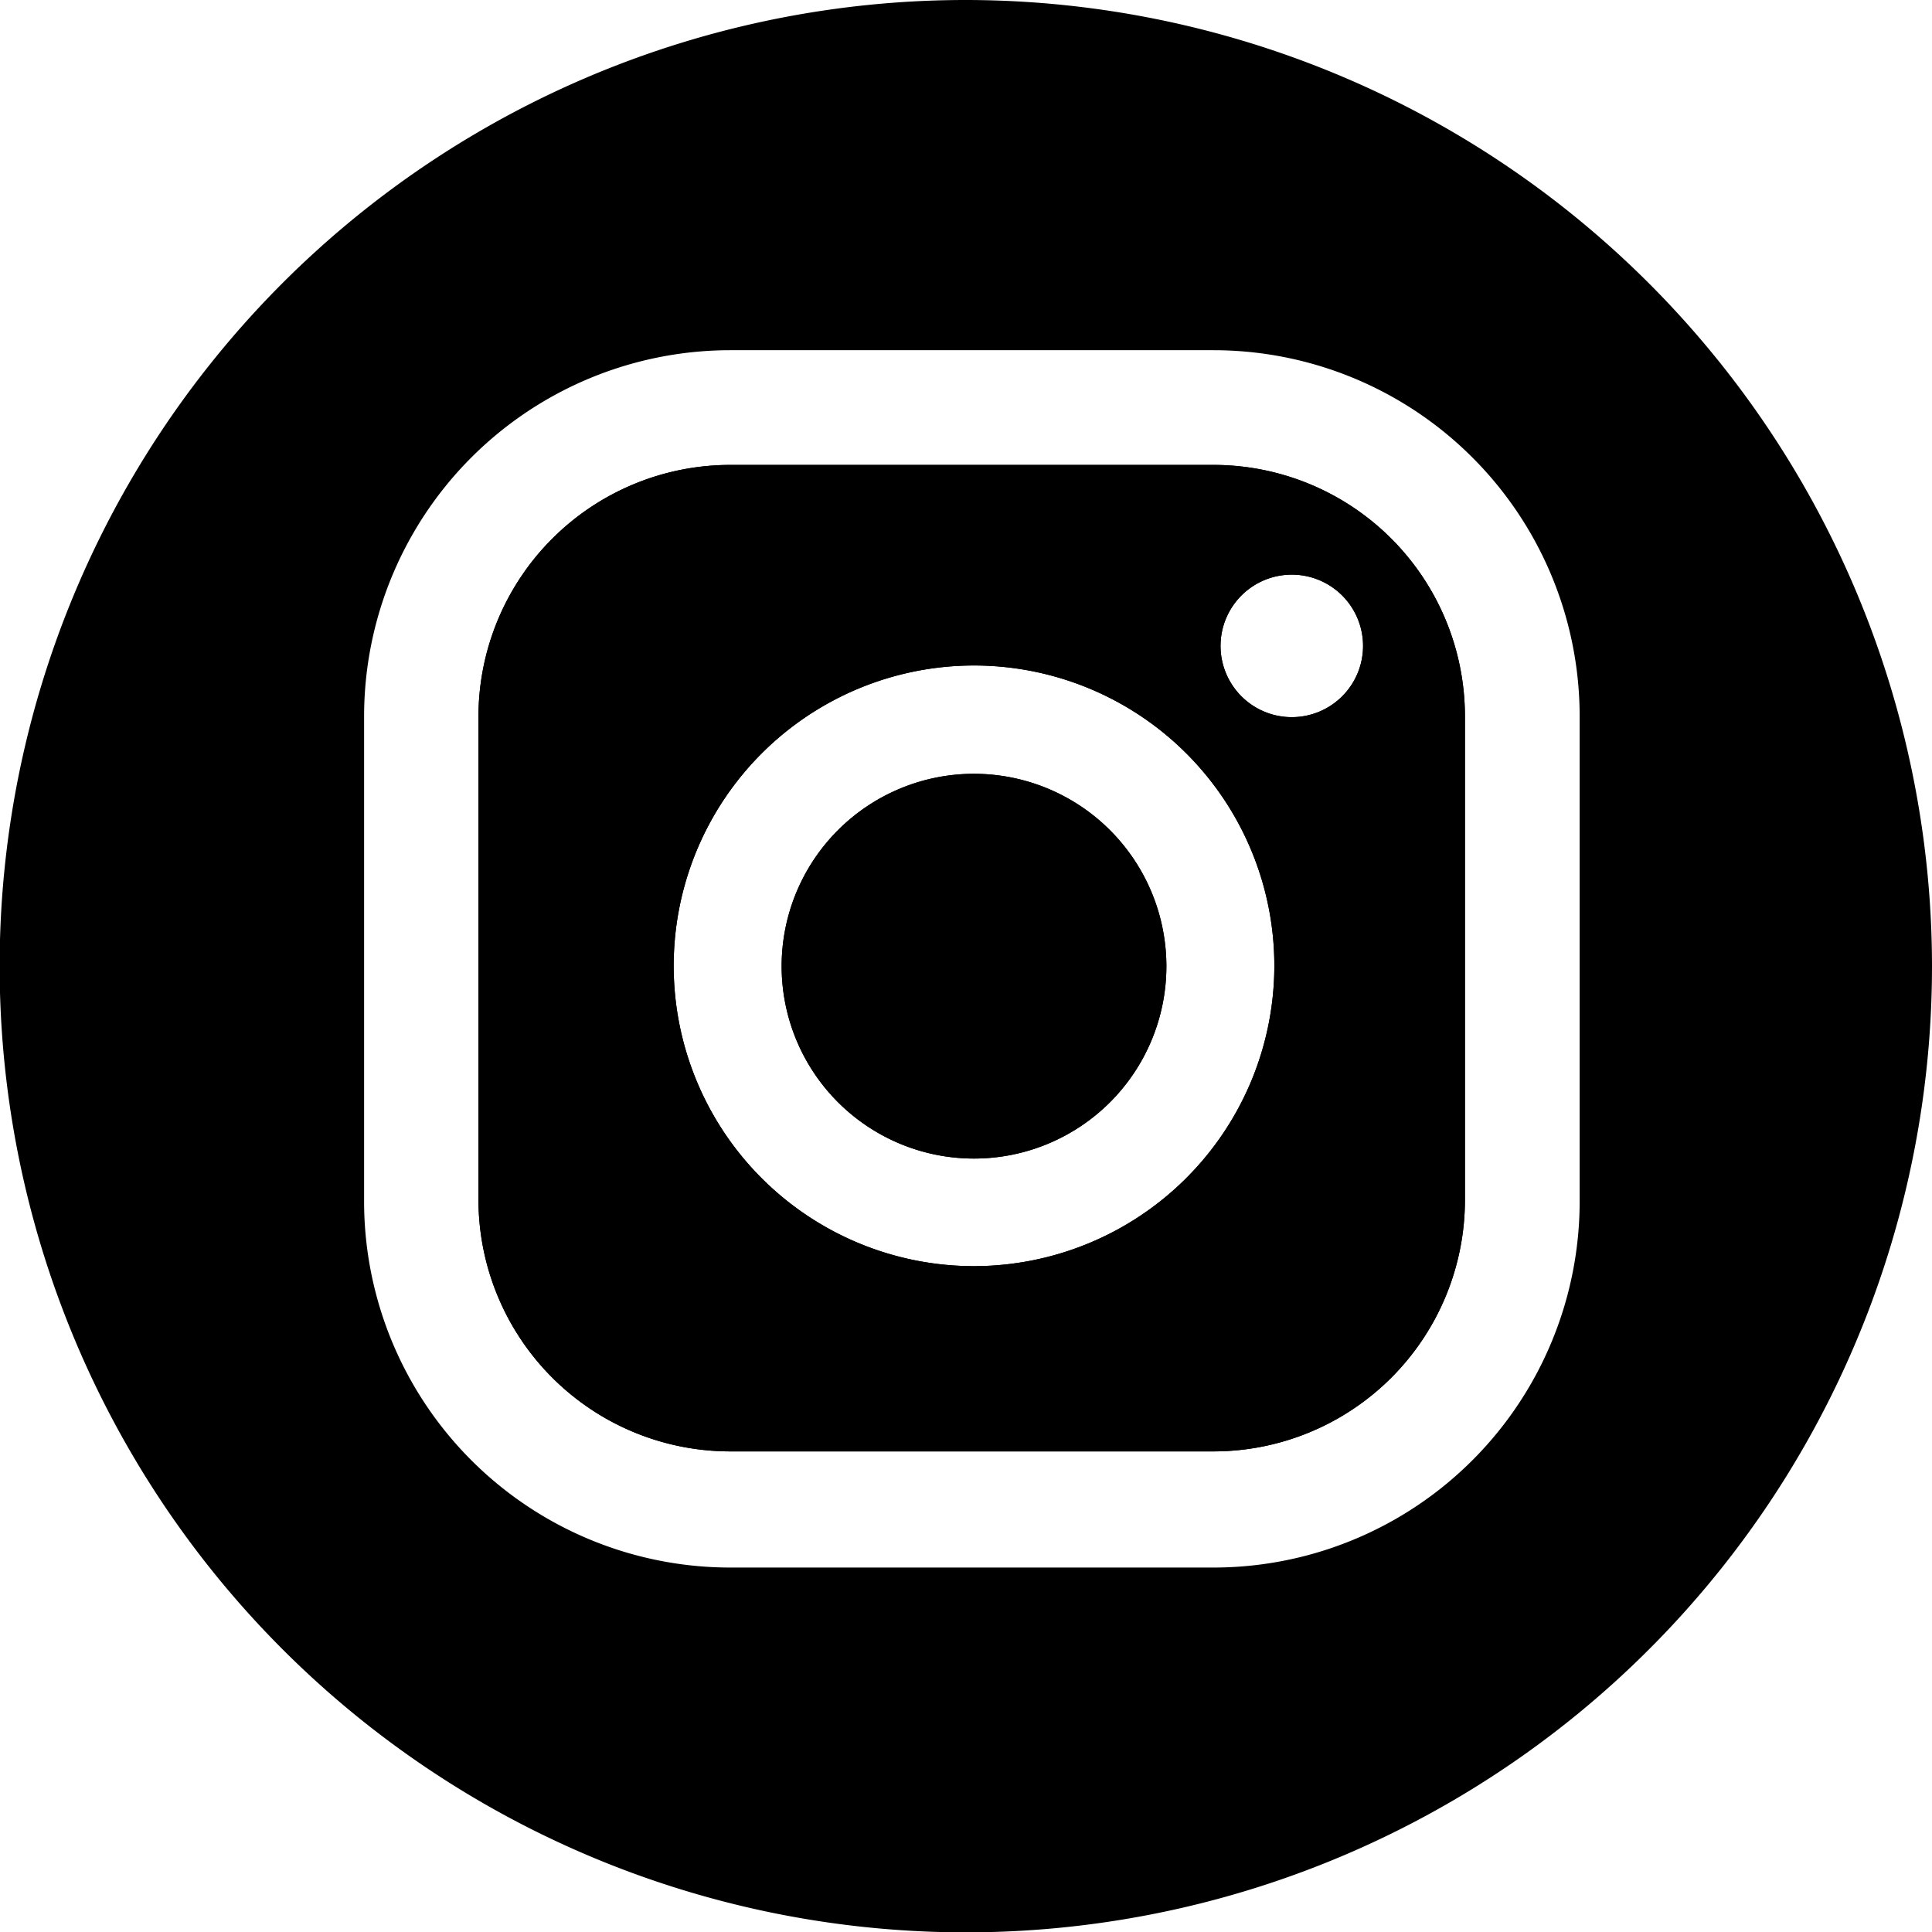 <svg xmlns="http://www.w3.org/2000/svg" viewBox="0 0 54.23 54.23"><g id="レイヤー_2" data-name="レイヤー 2"><g id="レイヤー_1-2" data-name="レイヤー 1"><path d="M32.74,27.12a5.4,5.4,0,1,1-5.4-5.4A5.41,5.41,0,0,1,32.74,27.12Z"/><path d="M34.06,13.05H20.5a7.07,7.07,0,0,0-7.07,7.06V33.68a7.07,7.07,0,0,0,7.07,7.06H34.06a7.06,7.06,0,0,0,7.06-7.06V20.11A7.06,7.06,0,0,0,34.06,13.05ZM27.34,35.54a8.43,8.43,0,1,1,8.43-8.42A8.44,8.44,0,0,1,27.34,35.54Zm8.92-15.41a2,2,0,1,1,2-2A2,2,0,0,1,36.26,20.13Z"/><path d="M27.34,21.72a5.4,5.4,0,1,0,5.4,5.4A5.4,5.4,0,0,0,27.34,21.72Zm0,0a5.4,5.4,0,1,0,5.4,5.4A5.4,5.4,0,0,0,27.34,21.72Zm0,0a5.4,5.4,0,1,0,5.4,5.4A5.4,5.4,0,0,0,27.34,21.72Zm0,0a5.4,5.4,0,1,0,5.4,5.4A5.4,5.4,0,0,0,27.34,21.72Zm6.72-8.67H20.5a7.07,7.07,0,0,0-7.07,7.06V33.68a7.07,7.07,0,0,0,7.07,7.06H34.06a7.06,7.06,0,0,0,7.06-7.06V20.11A7.06,7.06,0,0,0,34.06,13.05ZM27.34,35.54a8.43,8.43,0,1,1,8.43-8.42A8.44,8.44,0,0,1,27.34,35.54Zm8.92-15.41a2,2,0,1,1,2-2A2,2,0,0,1,36.26,20.13Zm-8.92,1.59a5.4,5.4,0,1,0,5.4,5.4A5.4,5.4,0,0,0,27.34,21.72Zm0,0a5.4,5.4,0,1,0,5.4,5.4A5.4,5.4,0,0,0,27.34,21.72Zm0,0a5.4,5.4,0,1,0,5.4,5.4A5.4,5.4,0,0,0,27.34,21.72Zm0,0a5.4,5.4,0,1,0,5.4,5.4A5.4,5.4,0,0,0,27.34,21.72Zm0,0a5.4,5.4,0,1,0,5.4,5.4A5.4,5.4,0,0,0,27.34,21.72Zm0,0a5.4,5.4,0,1,0,5.4,5.4A5.4,5.4,0,0,0,27.34,21.72Zm0,0a5.4,5.4,0,1,0,5.4,5.4A5.4,5.4,0,0,0,27.34,21.72Zm0,0a5.4,5.4,0,1,0,5.4,5.4A5.4,5.4,0,0,0,27.34,21.72Zm0,0a5.4,5.4,0,1,0,5.4,5.4A5.4,5.4,0,0,0,27.34,21.72Zm6.72-8.67H20.5a7.07,7.07,0,0,0-7.07,7.06V33.68a7.07,7.07,0,0,0,7.07,7.06H34.06a7.06,7.06,0,0,0,7.06-7.06V20.11A7.06,7.06,0,0,0,34.06,13.05ZM27.34,35.54a8.43,8.43,0,1,1,8.43-8.42A8.44,8.44,0,0,1,27.34,35.54Zm8.92-15.41a2,2,0,1,1,2-2A2,2,0,0,1,36.26,20.13Zm-8.92,1.59a5.4,5.4,0,1,0,5.4,5.4A5.4,5.4,0,0,0,27.34,21.72Zm0,0a5.4,5.4,0,1,0,5.4,5.4A5.4,5.4,0,0,0,27.34,21.72Zm0,0a5.4,5.4,0,1,0,5.4,5.4A5.4,5.4,0,0,0,27.34,21.72Zm0,0a5.4,5.4,0,1,0,5.4,5.4A5.4,5.4,0,0,0,27.34,21.72Zm0,0a5.4,5.4,0,1,0,5.4,5.4A5.4,5.4,0,0,0,27.34,21.72Zm0,0a5.4,5.4,0,1,0,5.4,5.4A5.4,5.4,0,0,0,27.34,21.72Zm0,0a5.4,5.4,0,1,0,5.4,5.4A5.4,5.4,0,0,0,27.34,21.72Zm6.72-8.67H20.5a7.07,7.07,0,0,0-7.07,7.06V33.68a7.07,7.07,0,0,0,7.07,7.06H34.06a7.06,7.06,0,0,0,7.06-7.06V20.11A7.06,7.06,0,0,0,34.06,13.05ZM27.34,35.54a8.43,8.43,0,1,1,8.43-8.42A8.44,8.44,0,0,1,27.34,35.54Zm8.92-15.41a2,2,0,1,1,2-2A2,2,0,0,1,36.26,20.13Zm-8.92,1.59a5.4,5.4,0,1,0,5.4,5.4A5.4,5.4,0,0,0,27.34,21.72Zm0,0a5.4,5.4,0,1,0,5.4,5.4A5.4,5.4,0,0,0,27.34,21.72Zm0,0a5.4,5.4,0,1,0,5.4,5.4A5.4,5.4,0,0,0,27.34,21.72Z"/><path d="M27.11,0A27.12,27.12,0,1,0,54.23,27.11,27.14,27.14,0,0,0,27.11,0ZM44.34,33.68A10.28,10.28,0,0,1,34.06,44H20.5A10.28,10.28,0,0,1,10.22,33.68V20.11A10.28,10.28,0,0,1,20.5,9.83H34.06A10.28,10.28,0,0,1,44.34,20.11Z"/></g></g></svg>